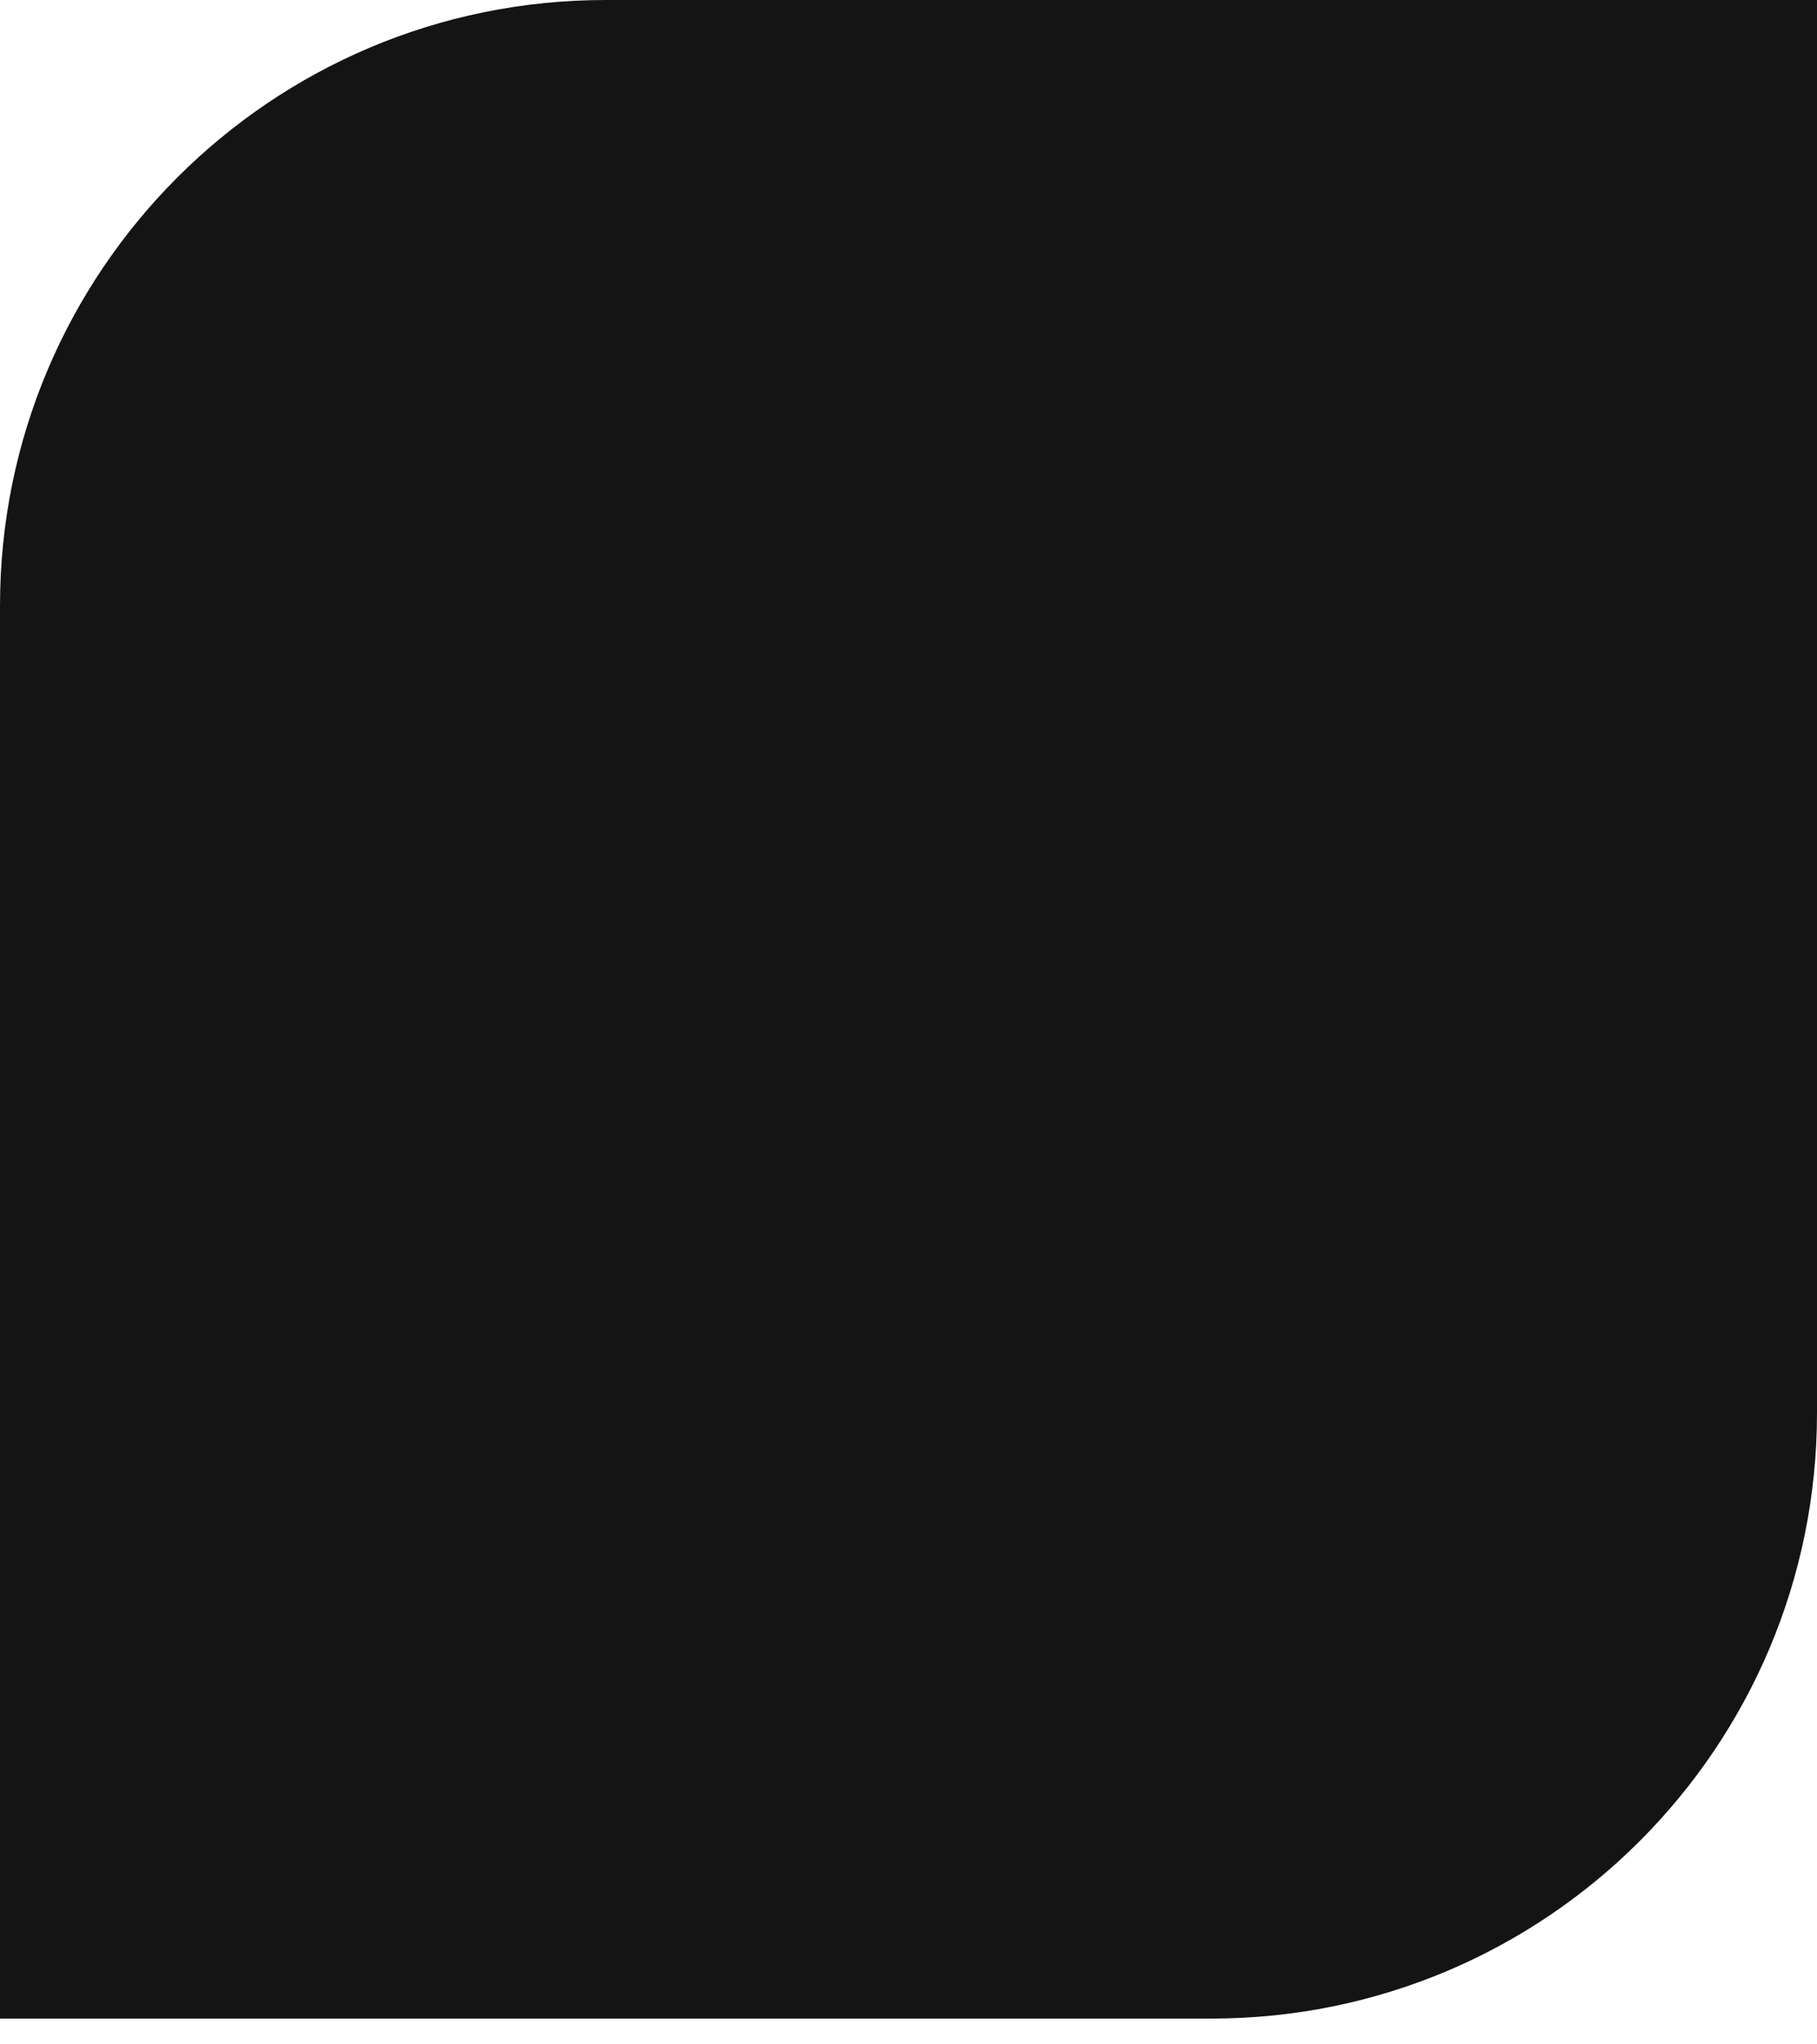 <svg xmlns="http://www.w3.org/2000/svg" fill="none" viewBox="0 0 16 18" height="18" width="16">
<path fill="#141414" d="M5.333 1.13H14.87V12.44C14.87 14.759 12.99 16.643 10.667 16.643H1.13V5.333C1.13 3.014 3.01 1.13 5.333 1.13Z"></path>
<path fill="#141414" d="M5.333 2.261C3.635 2.261 2.261 3.637 2.261 5.333V15.512H10.667C12.365 15.512 13.739 14.136 13.739 12.44V2.261H5.333ZM0 5.333C0 2.39 2.385 0 5.333 0H16V12.44C16 15.383 13.615 17.773 10.667 17.773H0V5.333Z" clip-rule="evenodd" fill-rule="evenodd"></path>
</svg>
